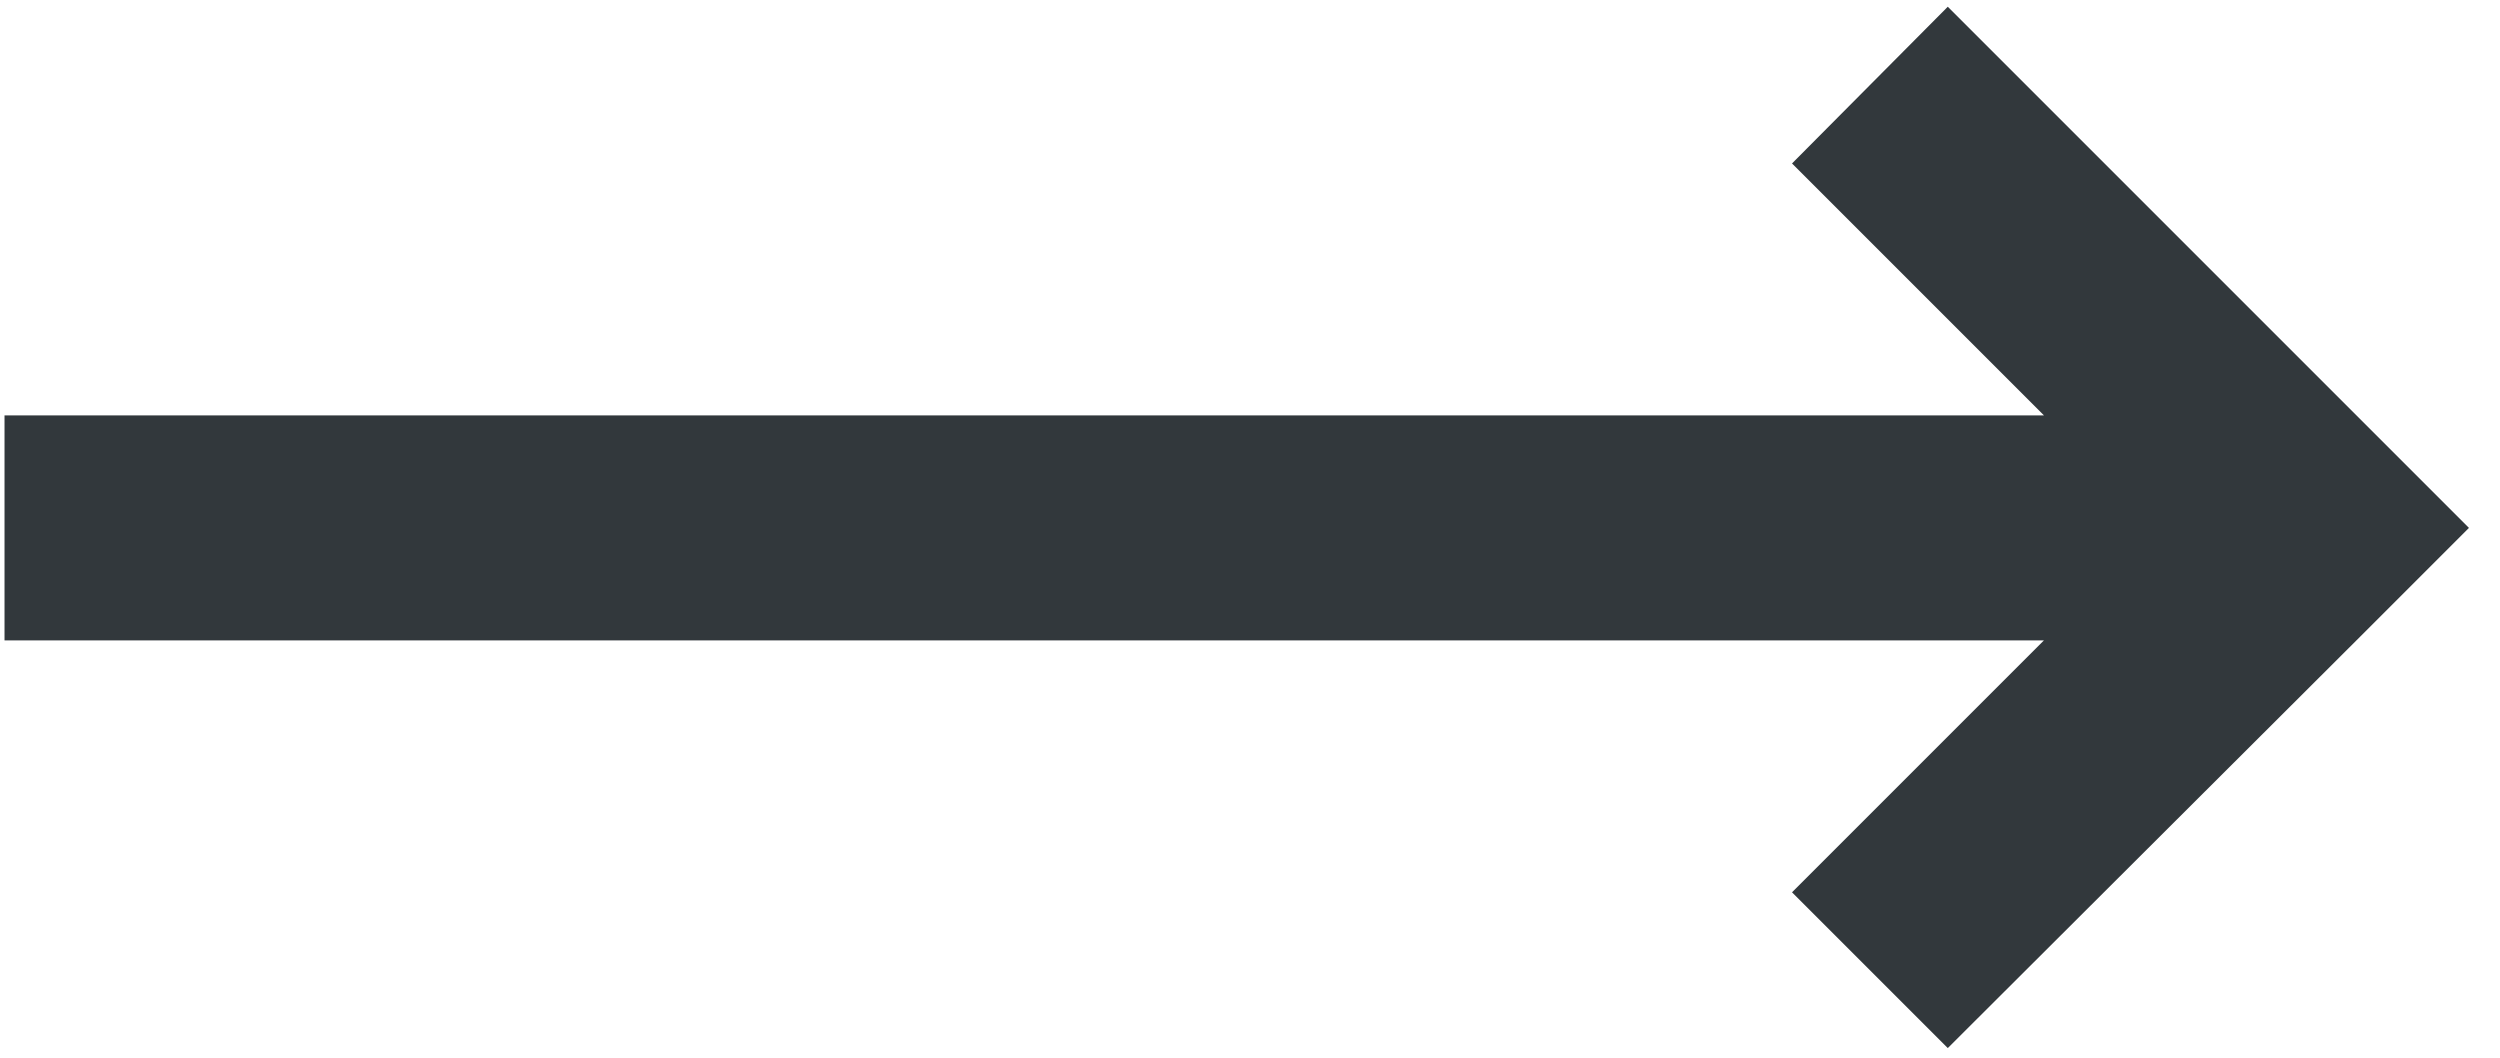 <svg width="26" height="11" viewBox="0 0 26 11" fill="none" xmlns="http://www.w3.org/2000/svg">
<path d="M25.677 5.49L24.547 6.62L20.257 10.9L18.637 9.28L21.257 6.66H0.047V4.32H21.257L18.637 1.7L20.257 0.07L25.677 5.49Z" fill="#32383C"/>
</svg>

